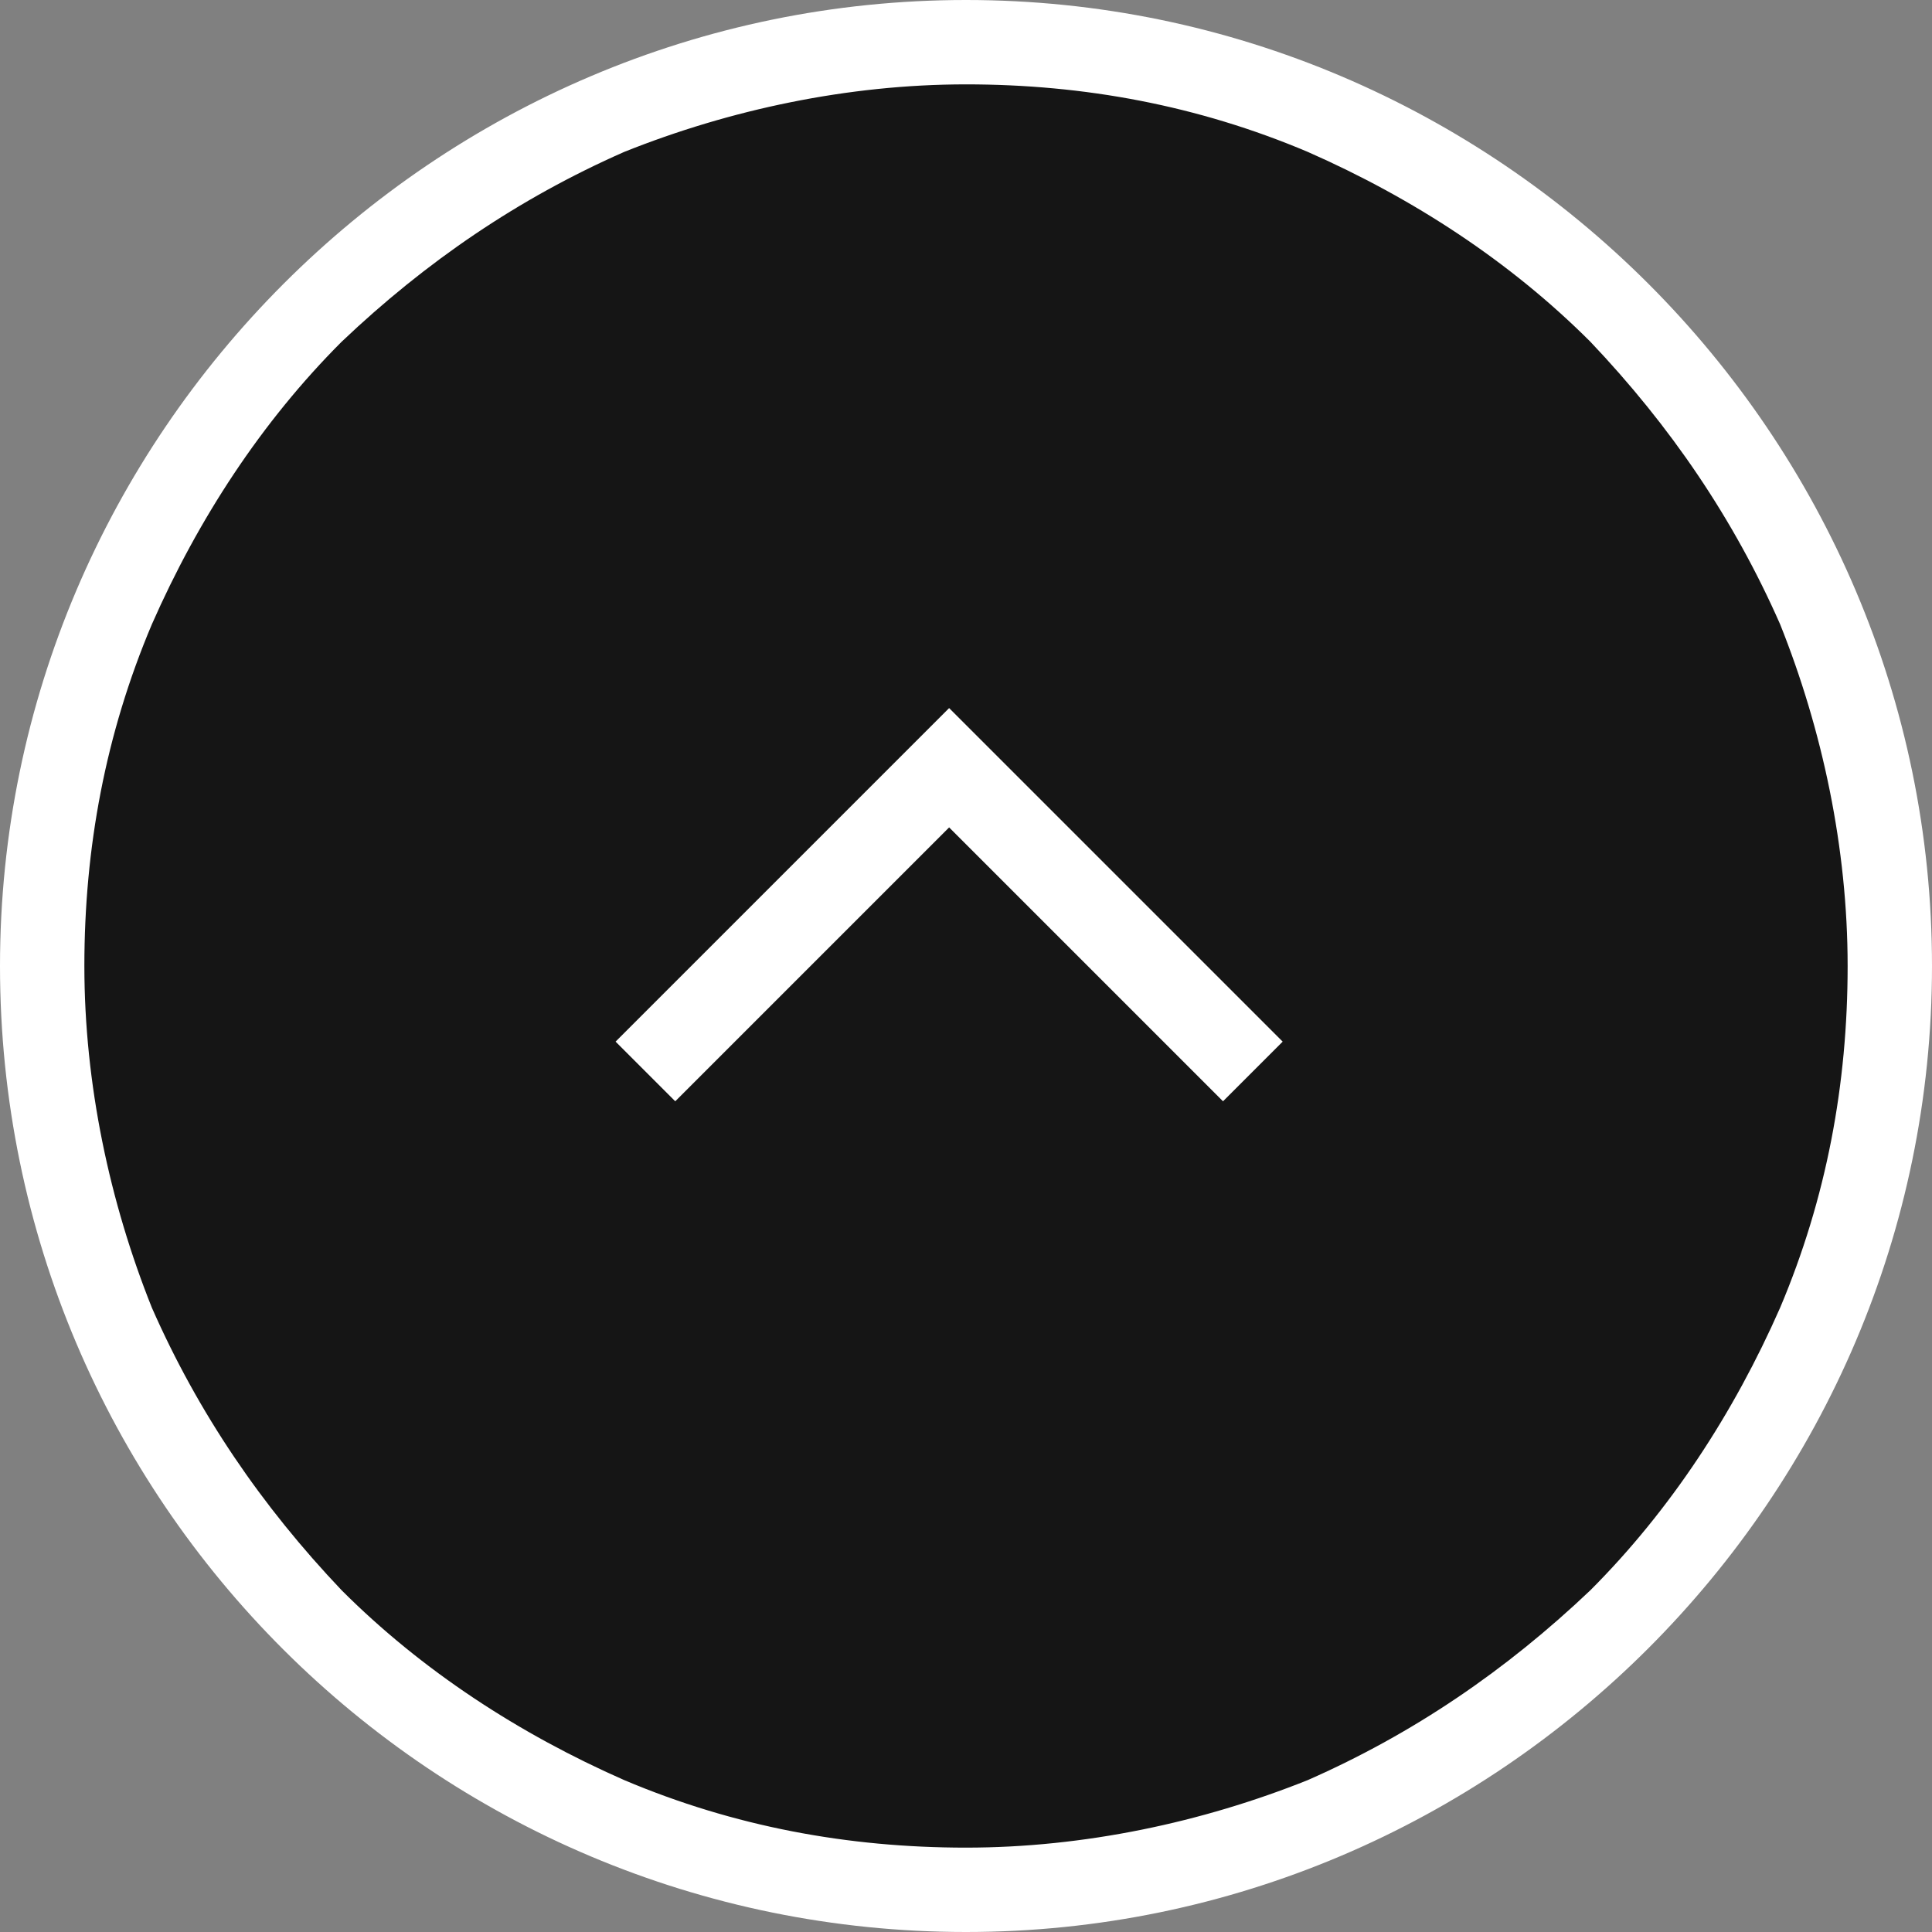<?xml version="1.0" encoding="UTF-8"?>
<svg id="Ebene_1" xmlns="http://www.w3.org/2000/svg" version="1.1" viewBox="0 0 45.8 45.8">
  <rect x="0" y="0" width="45.8" height="45.8" fill="#808080" stroke="none"/>
  <defs>
    <style>
      .st0 {
        fill: #151515;
      }

      .st1 {
        fill: none;
        stroke: #fff;
        stroke-miterlimit: 4;
        stroke-width: 2px;
      }

      .st2 {
        fill: #fff;
      }
    </style>
  </defs>
  <g id="Gruppe_5357">
    <g id="Gruppe_718">
      <g id="Pfad_16751">
        <path class="st0" d="M44.8,22.9c0,3-.6,5.8-1.7,8.5-1.1,2.6-2.7,5-4.7,7-2,2-4.4,3.6-7,4.7-2.7,1.1-5.6,1.7-8.5,1.7s-5.8-.6-8.5-1.7c-2.6-1.1-5-2.7-7-4.7-2-2-3.6-4.4-4.7-7-1.1-2.7-1.7-5.6-1.7-8.5s.6-5.8,1.7-8.5c1.1-2.6,2.7-5,4.7-7,2-2,4.4-3.6,7-4.7,2.7-1.1,5.6-1.7,8.5-1.7s5.8.6,8.5,1.7c2.6,1.1,5,2.7,7,4.7s3.6,4.4,4.7,7c1.1,2.7,1.7,5.6,1.7,8.5Z"/>
        <path class="st2" d="M2,22.9c0,2.8.6,5.6,1.6,8.1,1.1,2.5,2.6,4.7,4.5,6.7,1.9,1.9,4.2,3.4,6.7,4.5,2.6,1.1,5.3,1.6,8.1,1.6s5.6-.6,8.1-1.6c2.5-1.1,4.7-2.6,6.7-4.5,1.9-1.9,3.4-4.2,4.5-6.7,1.1-2.6,1.6-5.3,1.6-8.1s-.6-5.6-1.6-8.1c-1.1-2.5-2.6-4.7-4.5-6.7-1.9-1.9-4.2-3.4-6.7-4.5-2.6-1.1-5.3-1.6-8.1-1.6s-5.6.6-8.1,1.6c-2.5,1.1-4.7,2.6-6.7,4.5-1.9,1.9-3.4,4.2-4.5,6.7-1.1,2.6-1.6,5.3-1.6,8.1M0,22.9C0,10.3,10.3,0,22.9,0s22.9,10.3,22.9,22.9-10.3,22.9-22.9,22.9S0,35.6,0,22.9Z"/>
      </g>
    </g>
    <path id="Pfad_721" class="st1" d="M29.7,25.4l-7.2-7.2-7.2,7.2"/>
  </g>
</svg>

